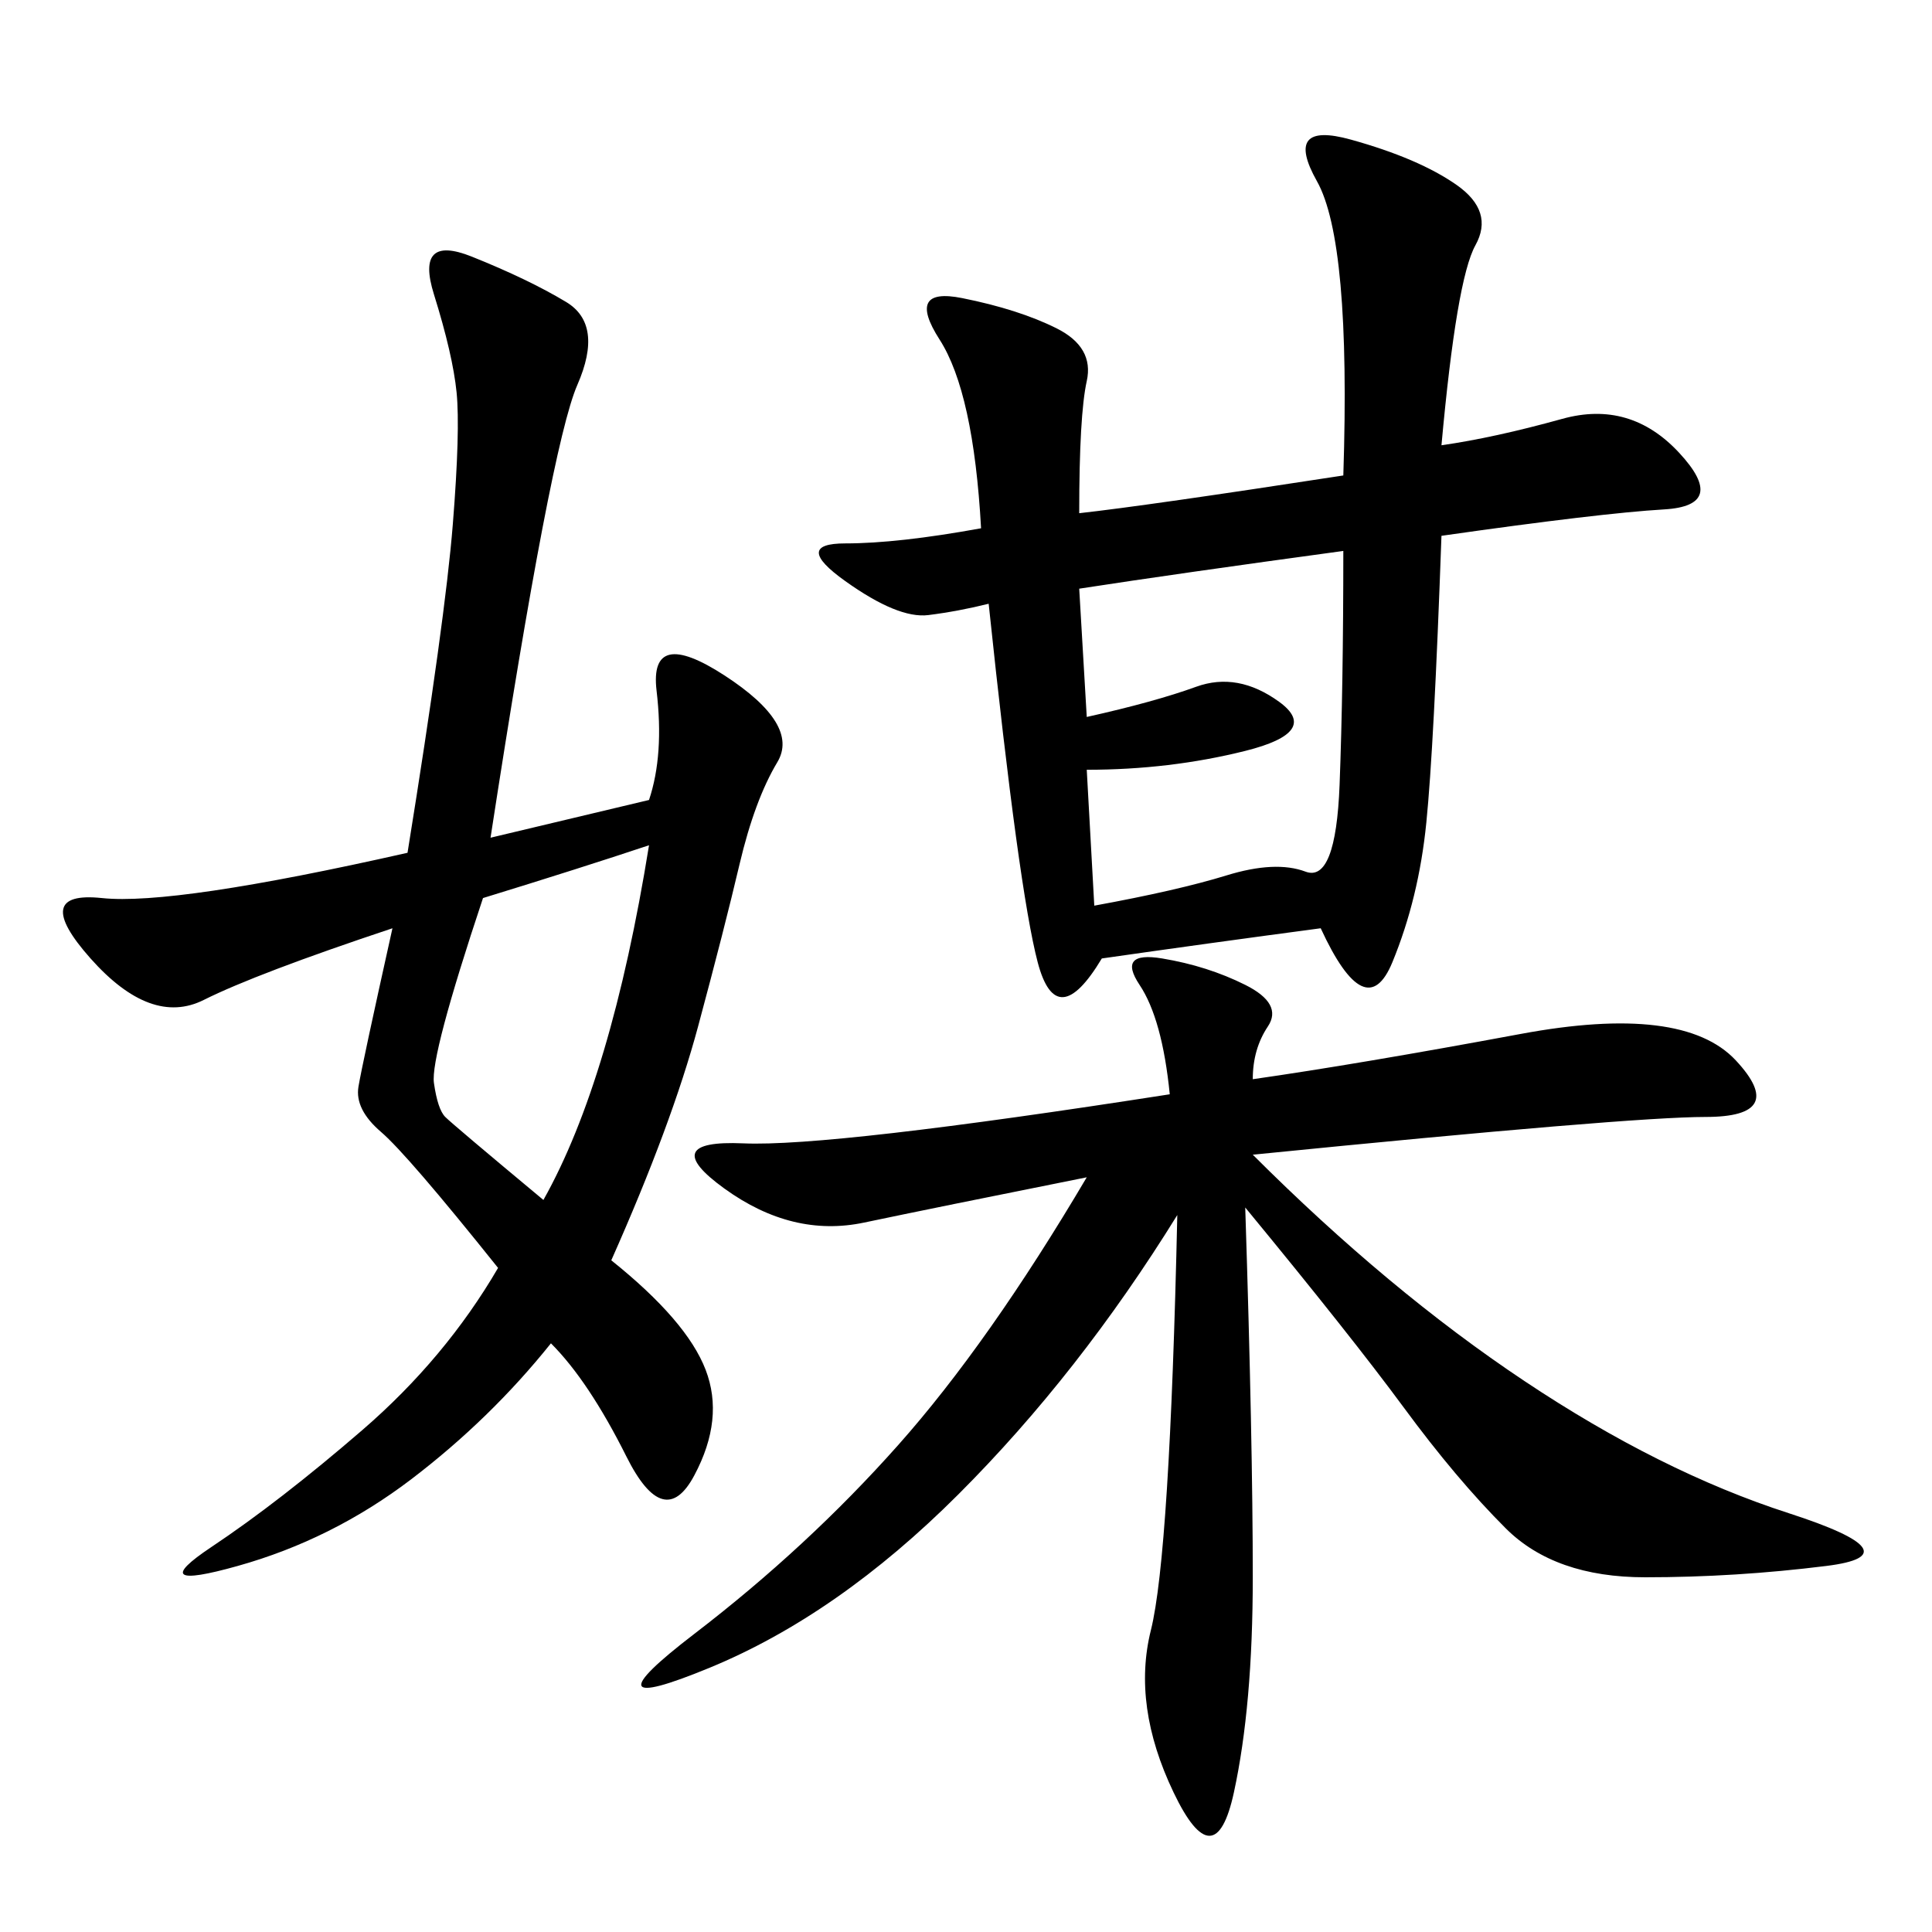 <svg xmlns="http://www.w3.org/2000/svg" xmlns:xlink="http://www.w3.org/1999/xlink" width="300" height="300"><path d="M223.83 69.14Q232.03 67.97 242.58 65.04Q253.13 62.11 260.74 70.31Q268.36 78.52 258.40 79.10Q248.44 79.69 223.83 83.20L223.83 83.20Q222.66 116.02 221.48 127.73Q220.31 139.45 216.21 149.41Q212.11 159.38 205.08 144.14L205.08 144.14Q187.50 146.48 171.09 148.83L171.09 148.83Q164.06 160.55 161.13 149.41Q158.20 138.28 153.52 93.75L153.52 93.75Q148.83 94.92 144.14 95.51Q139.45 96.09 131.25 90.23Q123.05 84.38 131.25 84.38L131.25 84.38Q139.45 84.38 152.34 82.03L152.34 82.03Q151.17 60.94 145.90 52.73Q140.63 44.53 149.41 46.29Q158.20 48.05 164.06 50.98Q169.92 53.91 168.75 59.18Q167.58 64.45 167.58 79.69L167.58 79.69Q178.13 78.52 208.59 73.83L208.59 73.83Q209.77 37.50 204.49 28.13Q199.22 18.75 209.77 21.68Q220.31 24.61 226.17 28.71Q232.03 32.81 229.10 38.09Q226.17 43.36 223.83 69.14L223.83 69.14ZM100.78 124.22Q103.13 117.19 101.95 107.23Q100.78 97.27 112.50 104.88Q124.22 112.50 120.70 118.36Q117.19 124.22 114.84 134.18Q112.50 144.14 108.40 159.38Q104.30 174.61 94.92 195.70L94.92 195.70Q106.64 205.08 109.57 212.70Q112.50 220.31 107.81 229.10Q103.13 237.89 97.27 226.17Q91.41 214.45 85.55 208.59L85.55 208.59Q76.17 220.31 63.87 229.69Q51.56 239.06 36.91 243.16Q22.27 247.27 32.81 240.23Q43.36 233.20 56.25 222.07Q69.14 210.94 77.34 196.88L77.34 196.88Q63.28 179.30 59.18 175.78Q55.08 172.27 55.66 168.75Q56.25 165.23 60.94 144.14L60.94 144.14Q39.84 151.17 31.64 155.27Q23.44 159.38 14.06 148.83Q4.69 138.28 15.82 139.45Q26.95 140.63 63.28 132.42L63.28 132.42Q69.14 96.09 70.31 81.45Q71.48 66.80 70.90 60.94Q70.31 55.08 67.38 45.70Q64.45 36.33 73.24 39.84Q82.03 43.36 87.89 46.88Q93.75 50.39 89.65 59.77Q85.55 69.14 76.17 130.08L76.17 130.08L100.78 124.22ZM194.53 167.58Q210.94 165.23 236.13 160.55Q261.33 155.86 269.53 164.65Q277.73 173.44 264.84 173.44L264.84 173.44Q253.13 173.44 194.53 179.30L194.53 179.30Q215.63 200.39 236.72 214.45Q257.81 228.52 277.73 234.96Q297.66 241.41 283.59 243.16Q269.53 244.92 255.47 244.92L255.47 244.92Q241.41 244.92 233.79 237.30Q226.17 229.69 217.97 218.55Q209.77 207.42 193.36 187.50L193.36 187.50Q194.53 223.83 194.53 244.92L194.53 244.92Q194.53 264.84 191.60 278.32Q188.67 291.80 182.23 278.32Q175.78 264.84 178.71 253.13Q181.64 241.41 182.81 188.67L182.81 188.67Q167.58 213.28 148.83 232.03Q130.08 250.78 110.16 258.98Q90.23 267.19 107.81 253.71Q125.39 240.23 139.45 224.41Q153.52 208.59 168.75 182.81L168.75 182.81Q145.31 187.50 134.18 189.84Q123.05 192.19 112.50 184.57Q101.95 176.95 115.43 177.54Q128.91 178.13 181.64 169.92L181.64 169.92Q180.47 158.20 176.95 152.93Q173.44 147.66 180.47 148.83Q187.50 150 193.36 152.93Q199.22 155.86 196.88 159.38Q194.53 162.89 194.53 167.58L194.53 167.58ZM168.75 111.33Q179.30 108.98 185.74 106.64Q192.19 104.30 198.63 108.98Q205.08 113.67 193.36 116.60Q181.64 119.53 168.75 119.53L168.75 119.53L169.92 140.63Q182.81 138.28 190.43 135.94Q198.05 133.59 202.73 135.35Q207.42 137.11 208.01 121.88Q208.59 106.64 208.59 85.55L208.59 85.55Q182.81 89.06 167.58 91.41L167.58 91.41L168.75 111.33ZM75 139.45Q66.80 164.06 67.38 168.16Q67.97 172.27 69.14 173.44Q70.31 174.61 84.38 186.33L84.38 186.33Q94.92 167.58 100.78 131.25L100.78 131.25Q90.23 134.77 75 139.45L75 139.45Z"/></svg>